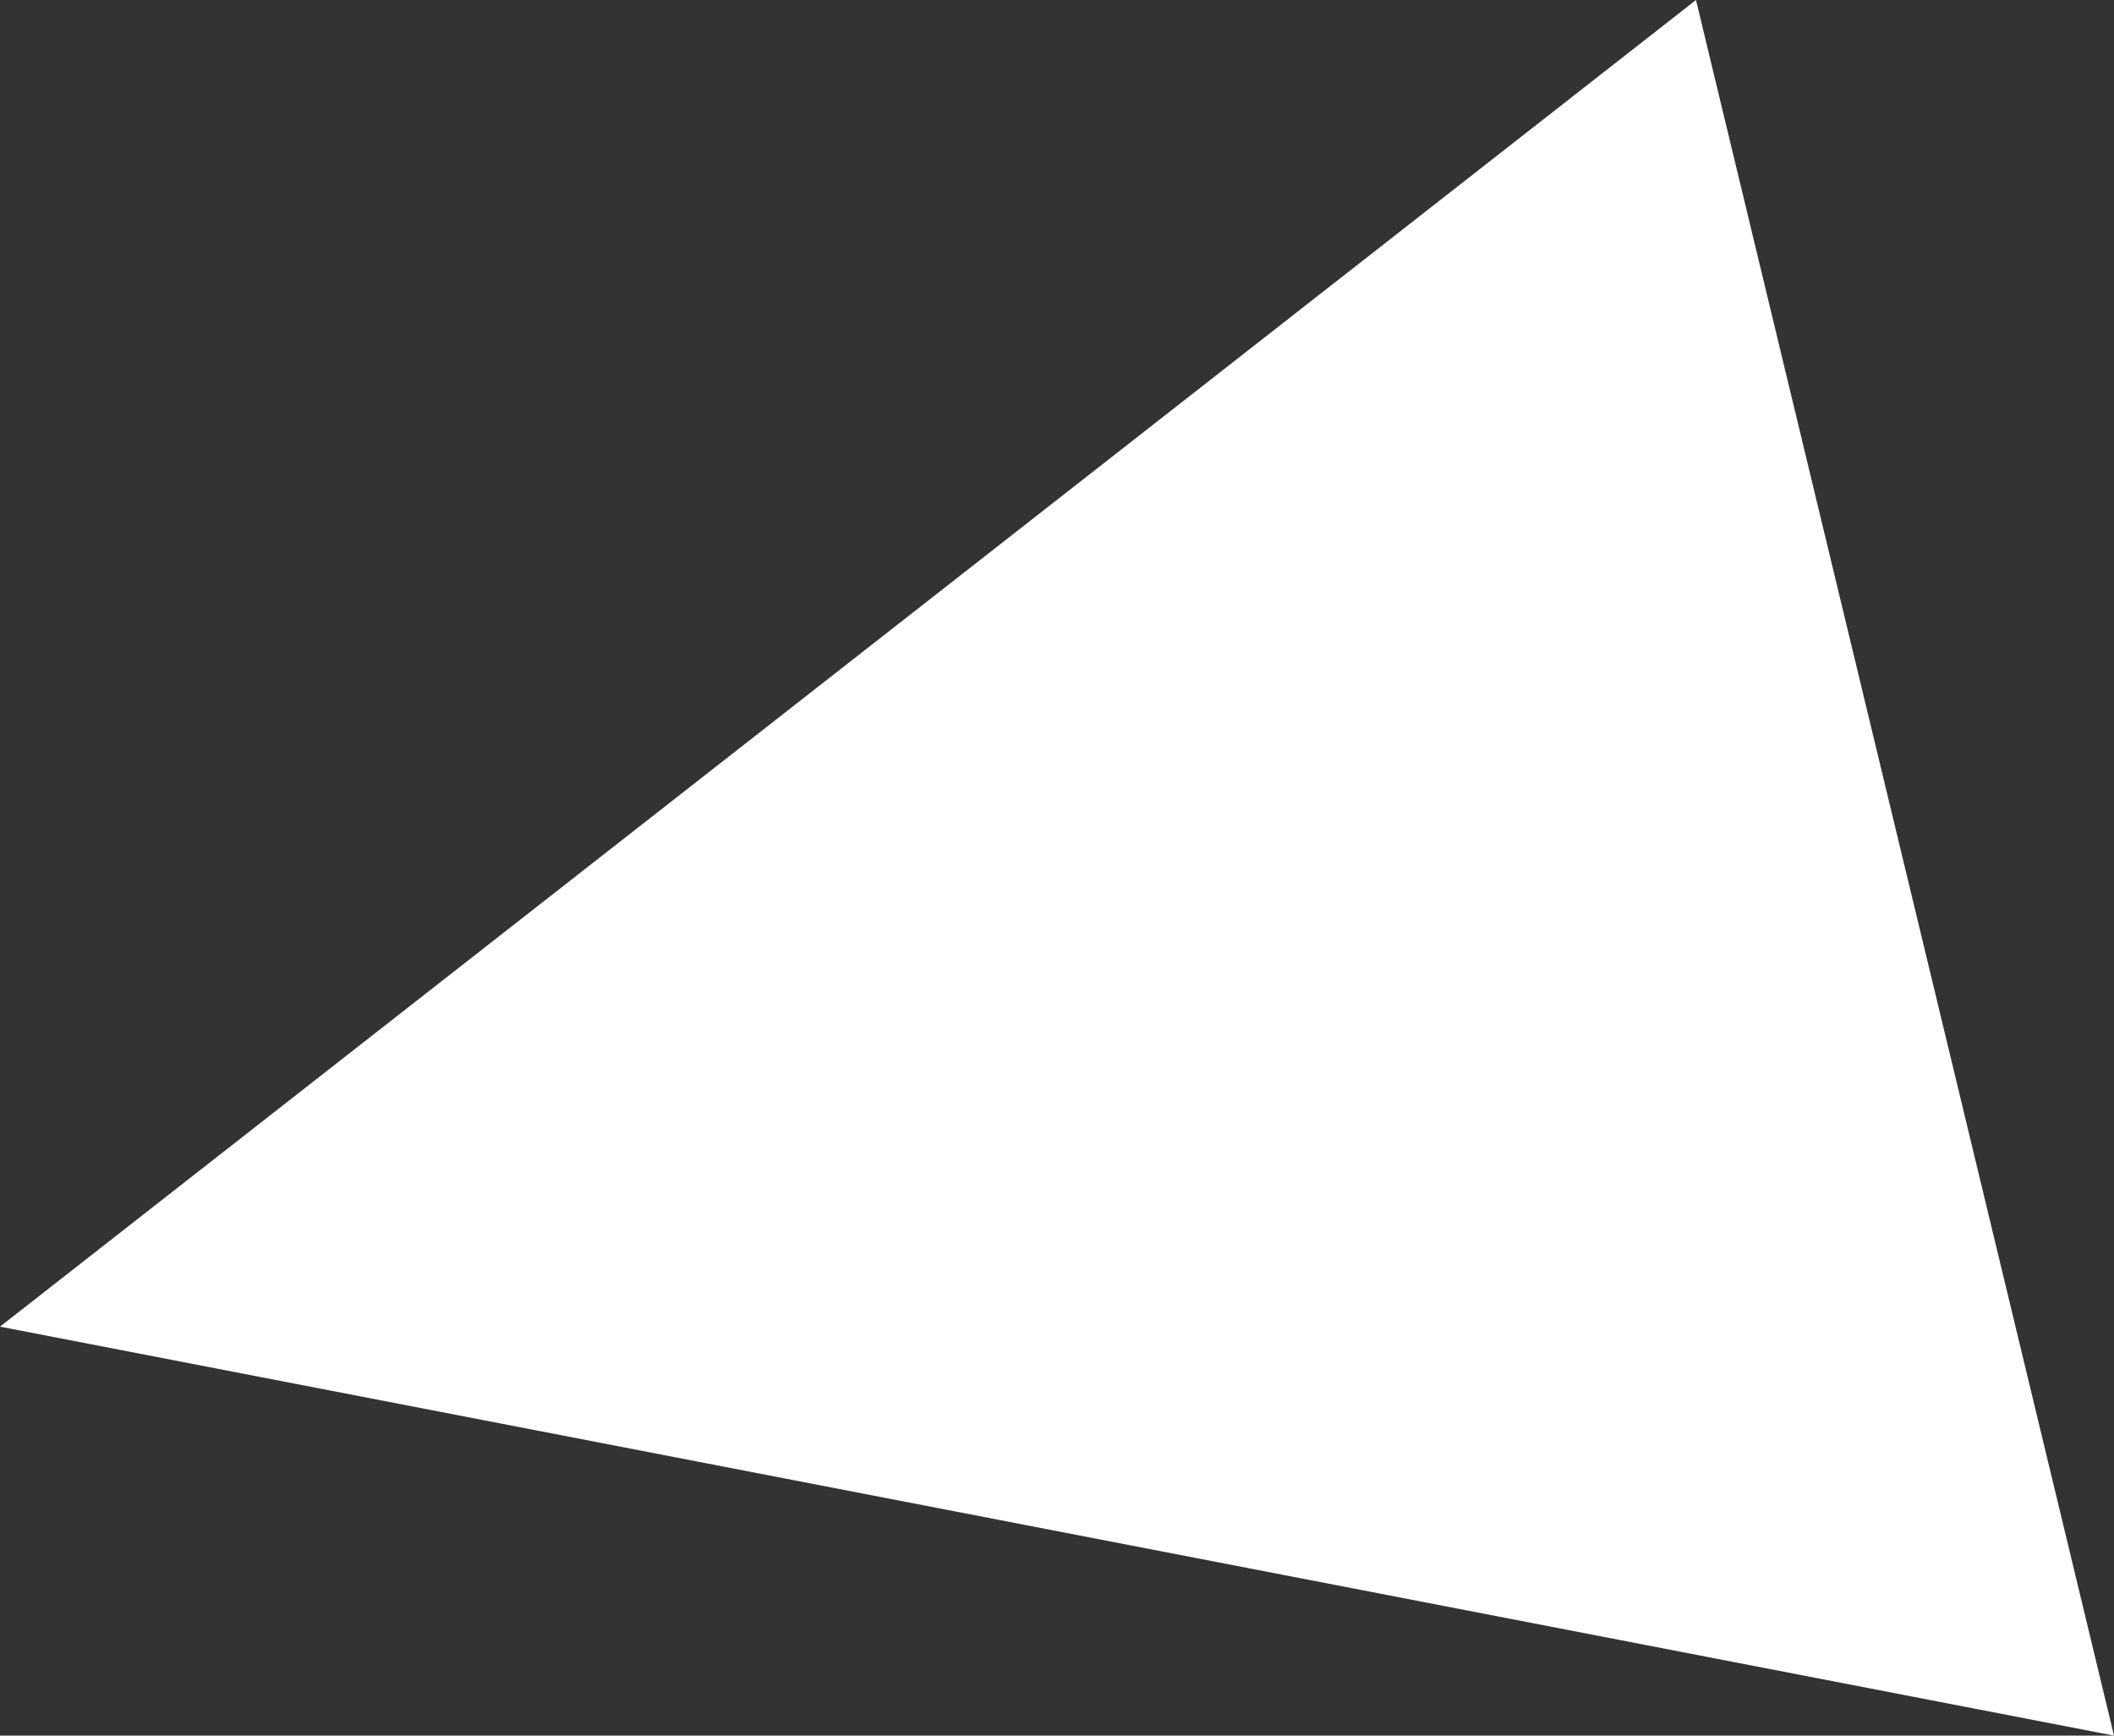 <?xml version="1.0" encoding="UTF-8"?> <svg xmlns="http://www.w3.org/2000/svg" id="Слой_1" data-name="Слой 1" viewBox="0 0 191.52 157.24"><rect x="0" y="0" width="191.52" height="157.24" fill="#333333" stroke="none"/> <defs> <style>.cls-1{fill:#fff;}</style> </defs> <polygon class="cls-1" points="0 120.19 153.65 0 191.52 157.24 0 120.19"></polygon> </svg> 